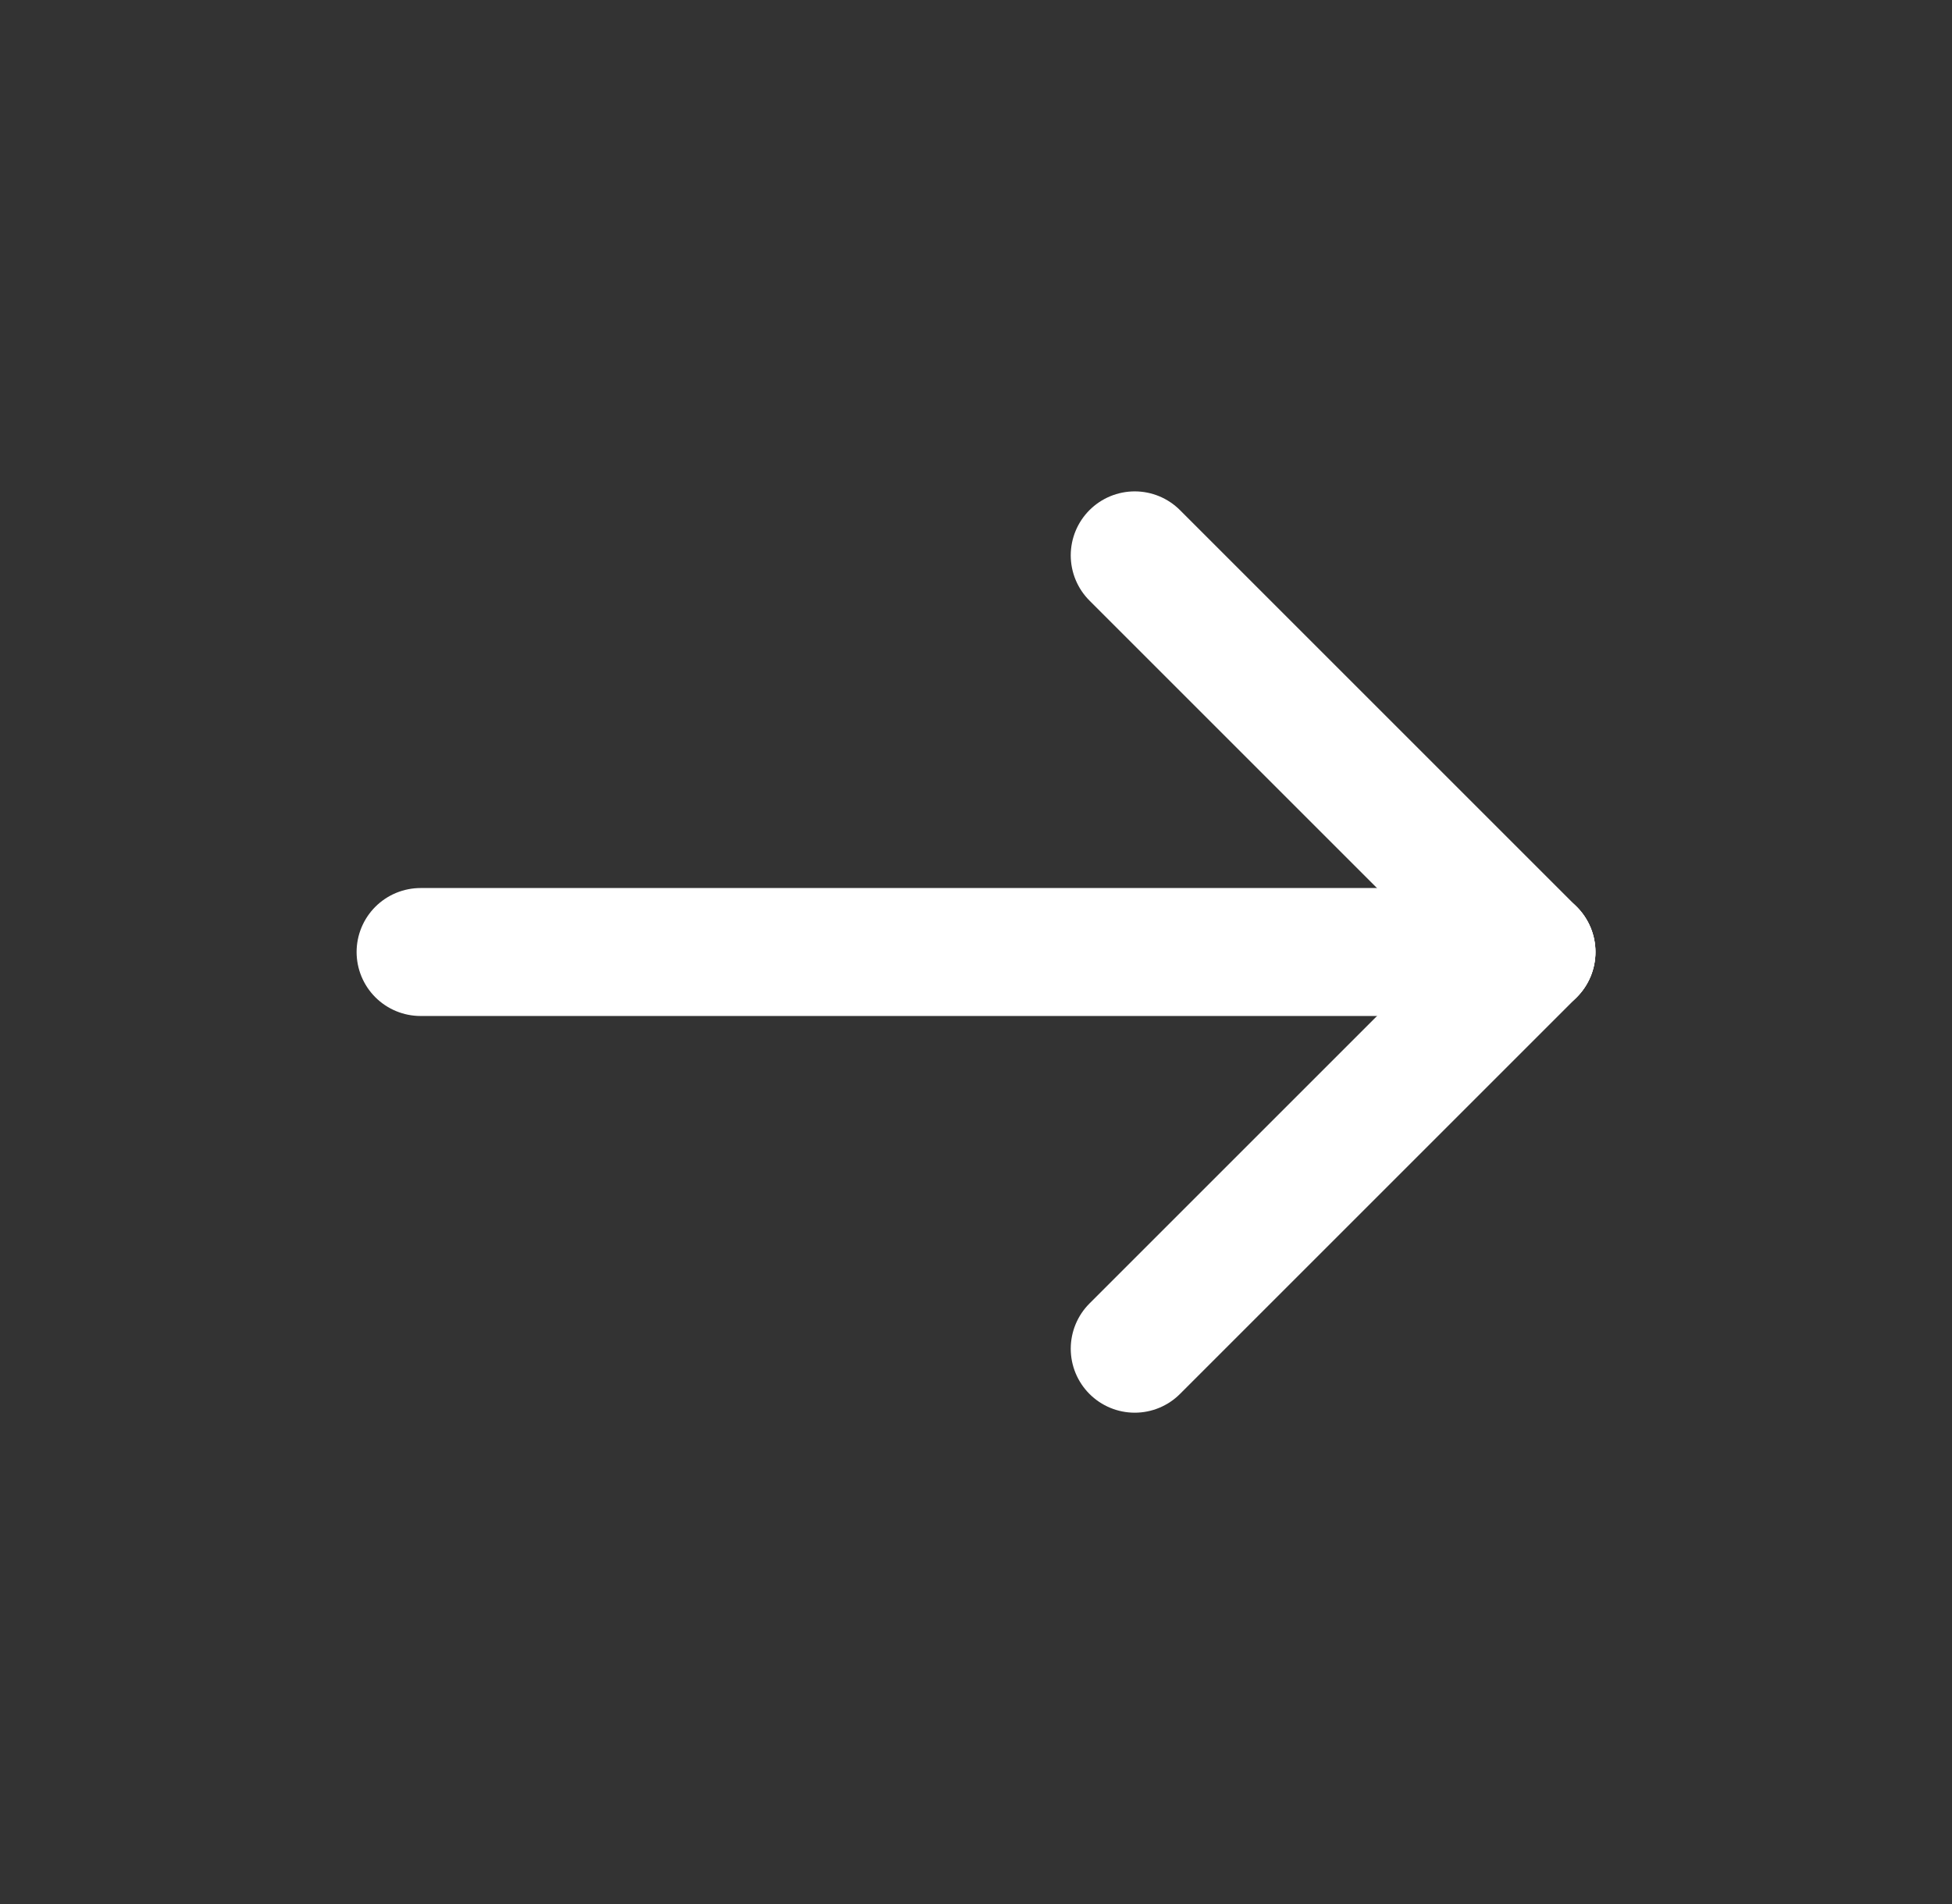 <?xml version="1.0" encoding="UTF-8"?>
<svg fill="none" viewBox="0 0 41 40" xmlns="http://www.w3.org/2000/svg">
<rect x="0" y="0" width="41" height="40" fill="#333333" stroke="none"/>
<path d="m32.167 20h-23.333" stroke="#fff" stroke-linecap="round" stroke-linejoin="round" stroke-width="2.688"/>
<path d="m23.834 28.334 8.333-8.333" stroke="#fff" stroke-linecap="round" stroke-linejoin="round" stroke-width="2.688"/>
<path d="M23.834 11.667L32.167 20" stroke="#fff" stroke-linecap="round" stroke-linejoin="round" stroke-width="2.688"/>
</svg>
